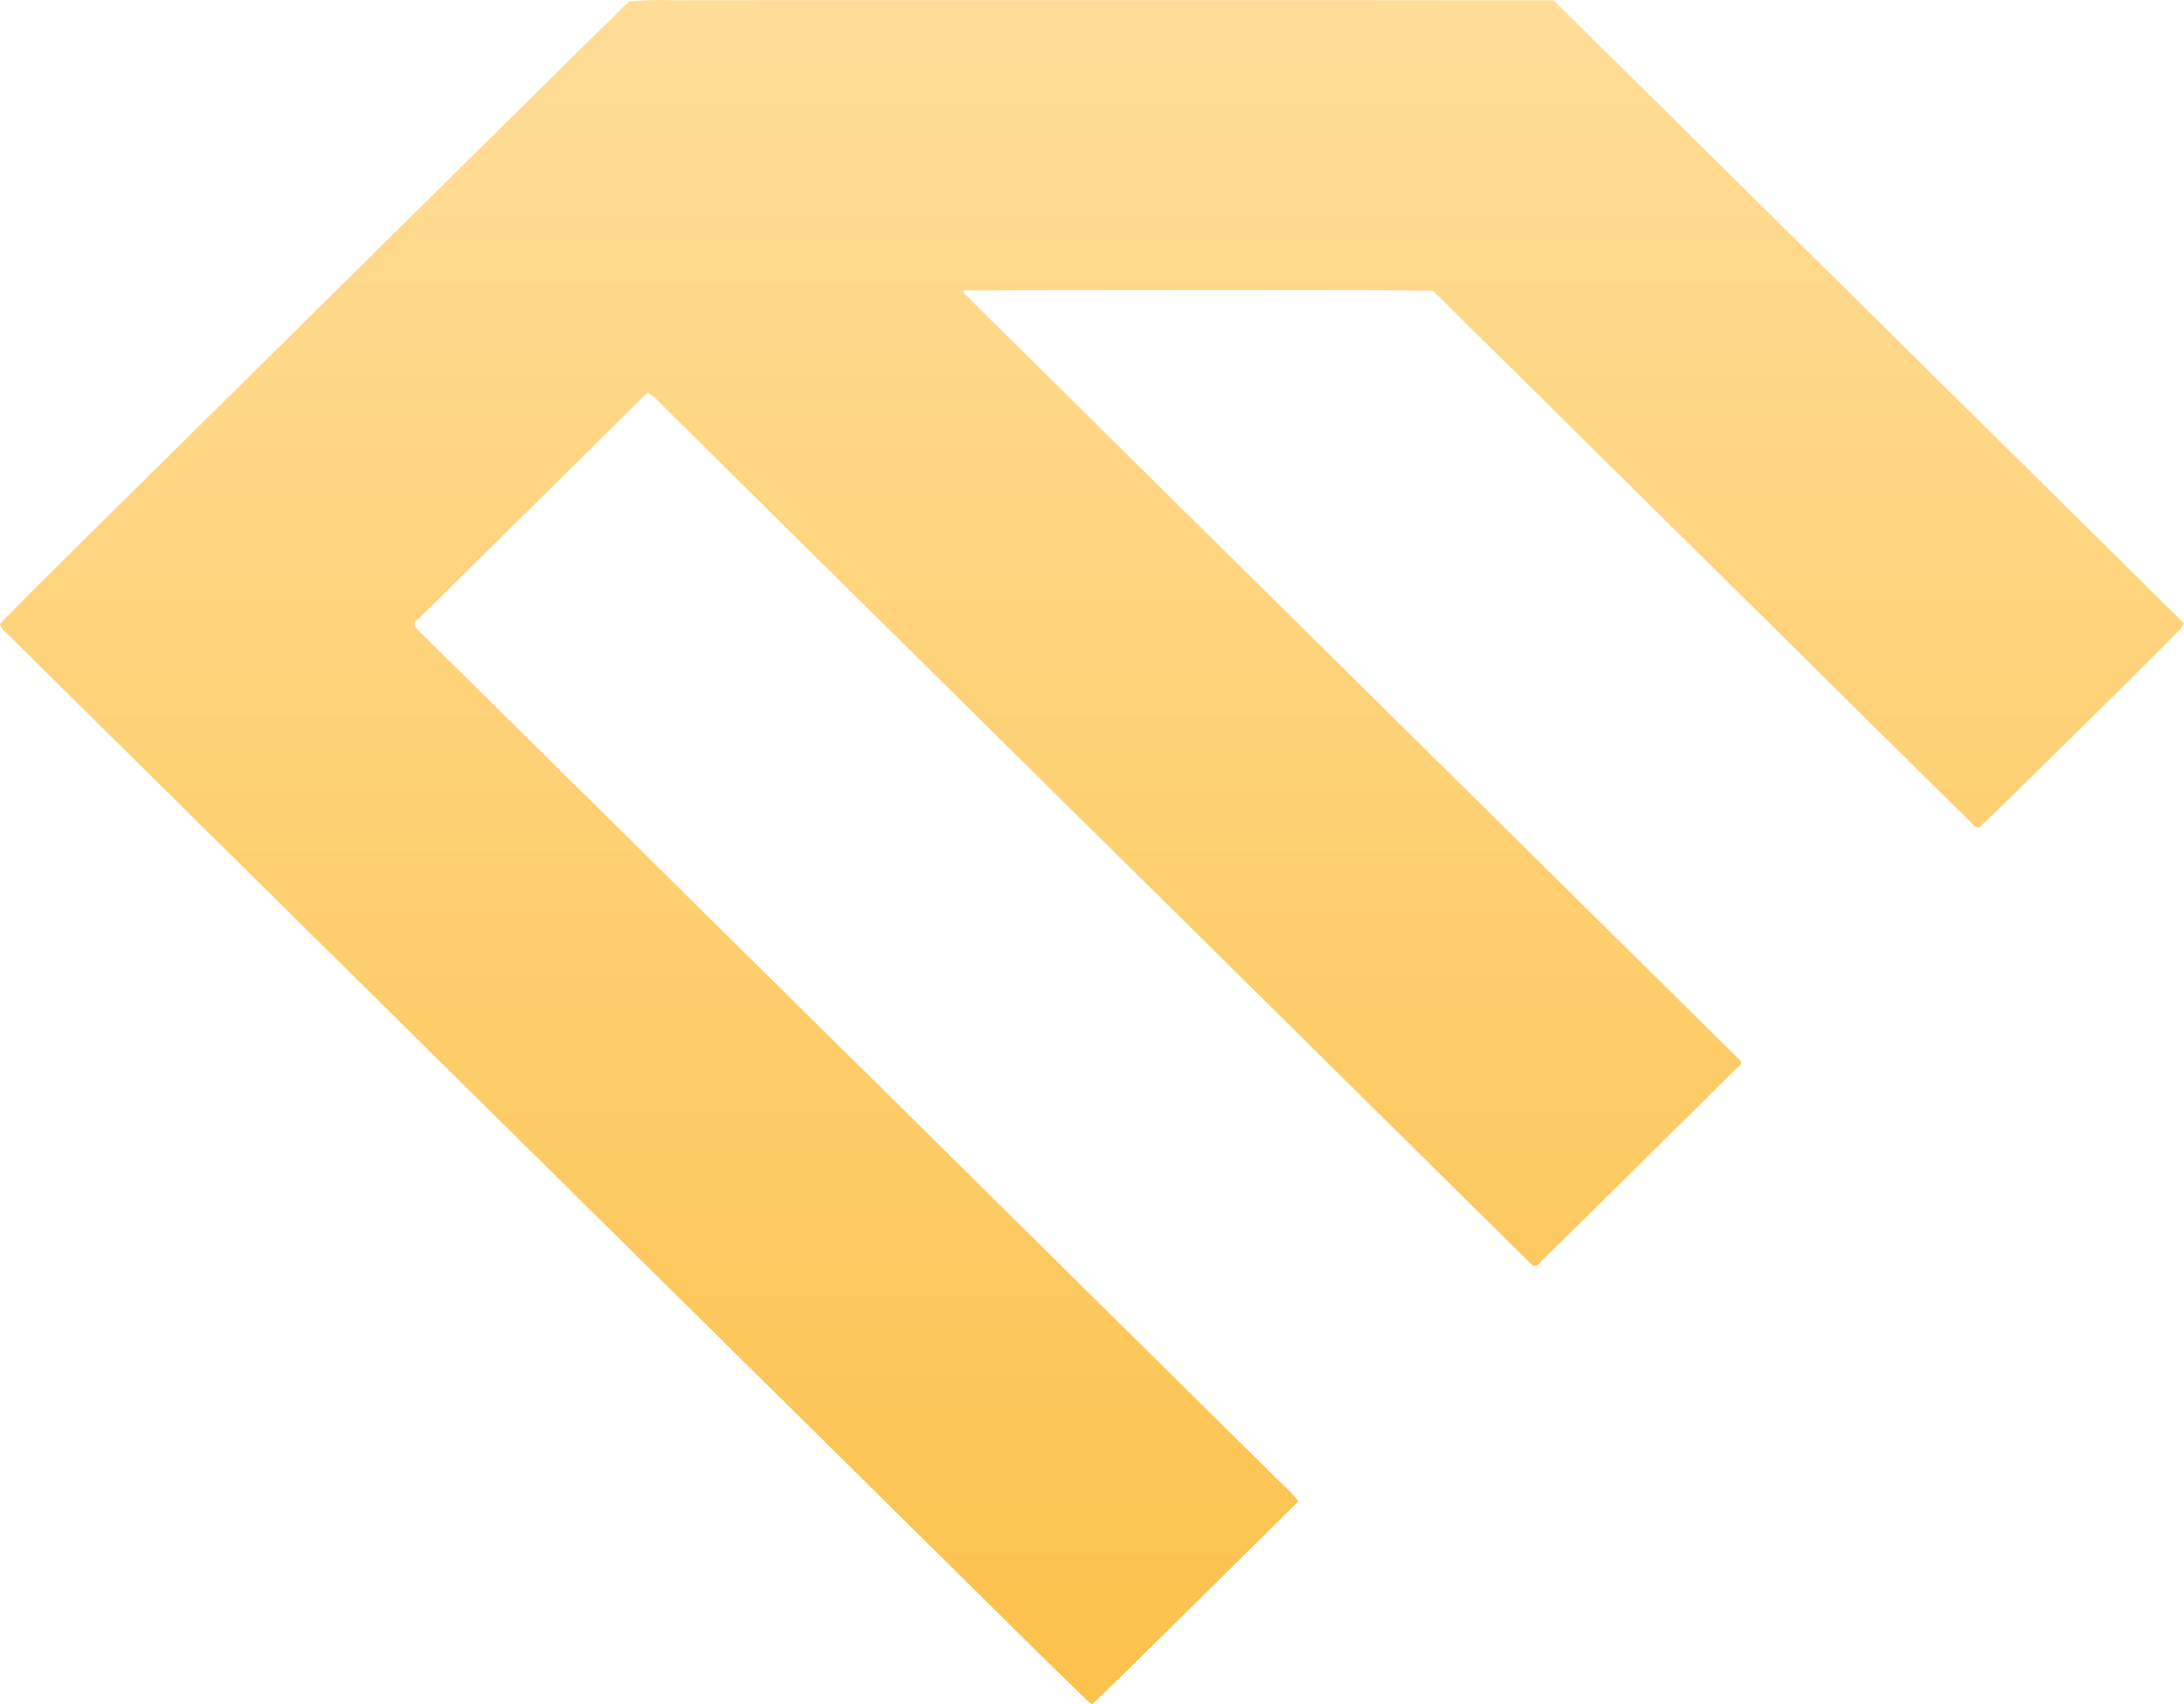 <svg width="50" height="39" viewBox="0 0 50 39" fill="none" xmlns="http://www.w3.org/2000/svg">
<path d="M14.4 0.033C14.026 0.399 13.652 0.766 13.278 1.135C12.905 1.502 12.532 1.871 12.159 2.239C11.785 2.608 11.412 2.977 11.039 3.346C10.665 3.715 10.292 4.084 9.918 4.453C9.545 4.822 9.172 5.191 8.798 5.559C8.425 5.928 8.052 6.297 7.678 6.666C7.305 7.035 6.932 7.404 6.558 7.773C6.185 8.142 5.812 8.51 5.438 8.879C5.065 9.248 4.692 9.617 4.318 9.986C3.945 10.355 3.572 10.724 3.198 11.093C2.825 11.461 2.452 11.83 2.078 12.199C1.705 12.568 1.332 12.938 0.96 13.308C0.634 13.629 0.313 13.953 0 14.28C0.022 14.366 0.075 14.438 0.16 14.496C0.529 14.864 0.901 15.232 1.274 15.601C1.648 15.97 2.021 16.339 2.394 16.707C2.768 17.076 3.141 17.445 3.514 17.814C3.888 18.183 4.261 18.552 4.634 18.921C5.008 19.29 5.381 19.659 5.754 20.027C6.128 20.396 6.501 20.765 6.874 21.134C7.248 21.503 7.621 21.872 7.994 22.241C8.368 22.61 8.741 22.979 9.114 23.347C9.488 23.716 9.861 24.085 10.234 24.454C10.608 24.823 10.981 25.192 11.354 25.561C11.728 25.93 12.101 26.298 12.474 26.667C12.848 27.036 13.221 27.405 13.594 27.774C13.968 28.143 14.341 28.512 14.714 28.881C15.088 29.25 15.461 29.618 15.834 29.987C16.208 30.356 16.581 30.725 16.954 31.094C17.328 31.463 17.701 31.832 18.074 32.2C18.448 32.569 18.821 32.938 19.194 33.307C19.568 33.676 19.941 34.045 20.314 34.414C20.688 34.783 21.061 35.152 21.434 35.52C21.808 35.889 22.181 36.258 22.555 36.627C22.928 36.996 23.301 37.365 23.674 37.734C24.048 38.103 24.424 38.469 24.802 38.833C24.888 38.931 24.958 38.987 25.012 39C25.391 38.637 25.767 38.272 26.141 37.904C26.514 37.535 26.887 37.166 27.261 36.797C27.634 36.428 28.007 36.06 28.381 35.691C28.754 35.322 29.127 34.954 29.499 34.586C29.574 34.51 29.65 34.434 29.727 34.359C29.606 34.211 29.481 34.079 29.352 33.962C28.966 33.583 28.588 33.211 28.217 32.844C27.848 32.478 27.475 32.109 27.099 31.739C26.73 31.374 26.354 31.002 25.97 30.624C25.609 30.262 25.239 29.897 24.861 29.53C24.488 29.157 24.113 28.787 23.737 28.418C23.366 28.049 22.995 27.682 22.623 27.316C22.247 26.945 21.872 26.573 21.497 26.201C21.125 25.835 20.754 25.469 20.383 25.101C20.009 24.729 19.635 24.359 19.259 23.993C18.884 23.623 18.512 23.255 18.143 22.888C17.772 22.521 17.394 22.149 17.01 21.771C16.648 21.411 16.278 21.046 15.901 20.675C15.526 20.305 15.152 19.934 14.777 19.563C14.403 19.192 14.034 18.827 13.672 18.468C13.285 18.09 12.907 17.717 12.537 17.349C12.166 16.982 11.794 16.615 11.421 16.248C11.049 15.876 10.674 15.506 10.297 15.138C10.038 14.879 9.783 14.627 9.534 14.383C9.454 14.3 9.473 14.224 9.59 14.155C9.938 13.813 10.286 13.47 10.635 13.127C10.996 12.767 11.341 12.427 11.668 12.105C11.992 11.785 12.298 11.482 12.588 11.197C12.909 10.878 13.216 10.575 13.507 10.289C13.864 9.935 14.211 9.591 14.546 9.259C14.647 9.15 14.744 9.06 14.835 8.989C14.959 9.071 15.086 9.183 15.215 9.325C15.584 9.693 15.954 10.06 16.326 10.426C16.702 10.798 17.077 11.169 17.452 11.54C17.823 11.905 18.195 12.273 18.568 12.643C18.943 13.012 19.317 13.382 19.692 13.753C20.064 14.119 20.435 14.486 20.806 14.852C21.182 15.224 21.557 15.595 21.932 15.966C22.304 16.331 22.675 16.699 23.046 17.067C23.423 17.436 23.798 17.807 24.17 18.179C24.544 18.546 24.917 18.913 25.288 19.281C25.661 19.651 26.037 20.021 26.413 20.391C26.783 20.76 27.155 21.127 27.528 21.492C27.903 21.865 28.276 22.235 28.65 22.604C29.024 22.972 29.397 23.339 29.768 23.706C30.141 24.077 30.517 24.448 30.893 24.819C31.264 25.186 31.636 25.553 32.008 25.921C32.383 26.291 32.757 26.661 33.132 27.033C33.504 27.399 33.876 27.766 34.248 28.134C34.526 28.412 34.805 28.687 35.086 28.959C35.158 28.991 35.221 28.963 35.275 28.875C35.648 28.51 36.022 28.143 36.395 27.776C36.768 27.407 37.142 27.038 37.515 26.669C37.888 26.3 38.261 25.931 38.635 25.562C39.008 25.192 39.382 24.822 39.755 24.452C39.88 24.369 39.898 24.299 39.807 24.239C39.43 23.867 39.055 23.497 38.683 23.129C38.31 22.76 37.938 22.393 37.567 22.026C37.189 21.654 36.815 21.284 36.445 20.918C36.069 20.548 35.697 20.179 35.327 19.813C34.95 19.44 34.575 19.07 34.202 18.701C33.829 18.333 33.457 17.965 33.083 17.596C32.709 17.228 32.335 16.859 31.963 16.489C31.59 16.12 31.217 15.752 30.843 15.383C30.471 15.015 30.097 14.646 29.721 14.276C29.351 13.908 28.979 13.541 28.607 13.175C28.229 12.801 27.855 12.431 27.485 12.065C27.11 11.694 26.737 11.326 26.365 10.958C25.994 10.59 25.62 10.22 25.241 9.848C24.87 9.481 24.498 9.113 24.125 8.743C23.752 8.375 23.378 8.006 23.003 7.636C22.696 7.336 22.391 7.033 22.09 6.728C22.019 6.655 22.071 6.628 22.246 6.648C22.986 6.642 23.73 6.64 24.477 6.64C25.224 6.638 25.97 6.638 26.717 6.638C27.463 6.638 28.21 6.638 28.957 6.638C29.703 6.638 30.45 6.638 31.197 6.64C31.733 6.641 32.269 6.646 32.805 6.655C33.169 7.014 33.538 7.378 33.913 7.75C34.288 8.12 34.664 8.49 35.04 8.86C35.411 9.228 35.782 9.595 36.154 9.963C36.528 10.335 36.902 10.706 37.278 11.073C37.65 11.441 38.022 11.808 38.394 12.175C38.769 12.546 39.144 12.916 39.52 13.287C39.891 13.654 40.262 14.021 40.634 14.388C41.009 14.759 41.383 15.13 41.758 15.5C42.131 15.867 42.502 16.235 42.871 16.603C43.249 16.972 43.625 17.342 43.998 17.715C44.37 18.081 44.742 18.448 45.114 18.816C45.165 18.898 45.232 18.939 45.315 18.94C45.695 18.577 46.071 18.211 46.444 17.843C46.819 17.475 47.193 17.107 47.566 16.738C47.94 16.369 48.313 16 48.686 15.631C49.059 15.262 49.43 14.891 49.797 14.517C49.881 14.449 49.949 14.366 50 14.269C49.63 13.901 49.259 13.533 48.885 13.164C48.512 12.795 48.139 12.426 47.765 12.057C47.392 11.688 47.019 11.32 46.645 10.951C46.272 10.582 45.899 10.213 45.525 9.844C45.152 9.475 44.779 9.106 44.405 8.737C44.032 8.369 43.659 8 43.285 7.631C42.912 7.262 42.539 6.893 42.165 6.524C41.792 6.155 41.419 5.786 41.045 5.418C40.672 5.049 40.299 4.68 39.925 4.311C39.552 3.942 39.179 3.573 38.805 3.204C38.432 2.835 38.059 2.466 37.685 2.098C37.312 1.729 36.939 1.36 36.565 0.991C36.231 0.661 35.897 0.332 35.562 0.005C34.815 0.005 34.069 0.005 33.322 0.005C32.575 0.004 31.829 0.003 31.082 0.003C30.335 0.003 29.589 0.003 28.842 0.003C28.095 0.003 27.349 0.003 26.602 0.003C25.855 0.003 25.109 0.003 24.362 0.003C23.615 0.003 22.869 0.003 22.122 0.003C21.375 0.003 20.629 0.003 19.882 0.003C19.135 0.003 18.389 0.003 17.642 0.003C16.895 0.003 16.148 0.004 15.402 0.005C15.042 -0.007 14.708 0.003 14.4 0.033Z" fill="url(#paint0_linear_1207_5)"/>
<defs>
<linearGradient id="paint0_linear_1207_5" x1="25" y1="0" x2="25" y2="39" gradientUnits="userSpaceOnUse">
<stop stop-color="#FFDD97"/>
<stop offset="1" stop-color="#FBC24C"/>
</linearGradient>
</defs>
</svg>
